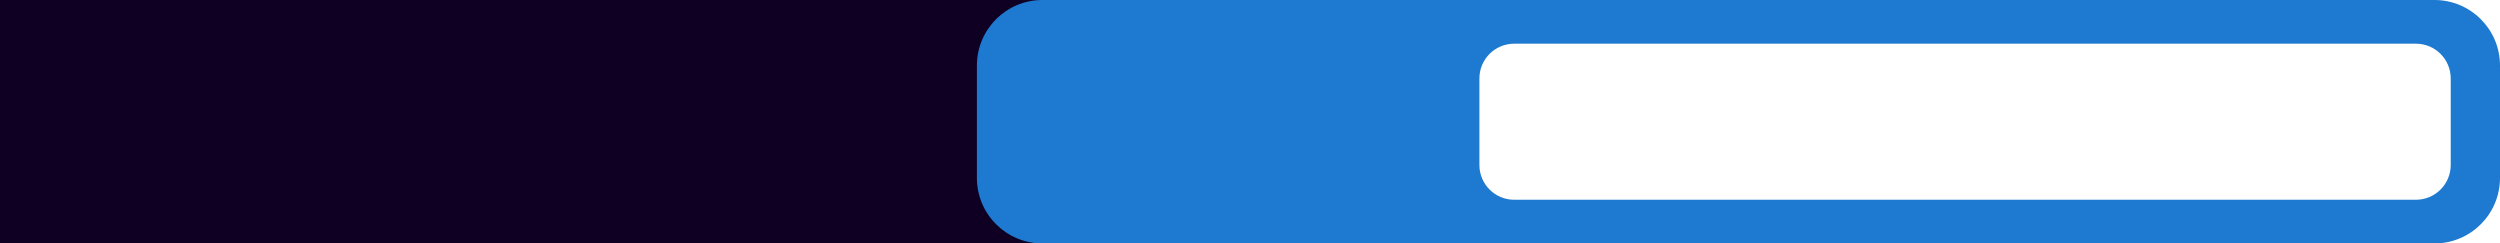 <?xml version="1.0" encoding="UTF-8"?> <svg xmlns="http://www.w3.org/2000/svg" width="801" height="78" viewBox="0 0 801 78" fill="none"><rect width="336" height="78" fill="#0F0023"></rect><path fill-rule="evenodd" clip-rule="evenodd" d="M334 0C322.402 0 313 9.402 313 21V57C313 68.598 322.402 78 334 78H780C791.598 78 801 68.598 801 57V21C801 9.402 791.598 0 780 0H334ZM485.143 14C478.989 14 474 18.989 474 25.143V52.856C474 59.01 478.989 63.999 485.143 63.999H774.069C780.223 63.999 785.212 59.01 785.212 52.856V25.143C785.212 18.989 780.223 14 774.069 14H485.143Z" fill="#1E7AD0"></path></svg> 